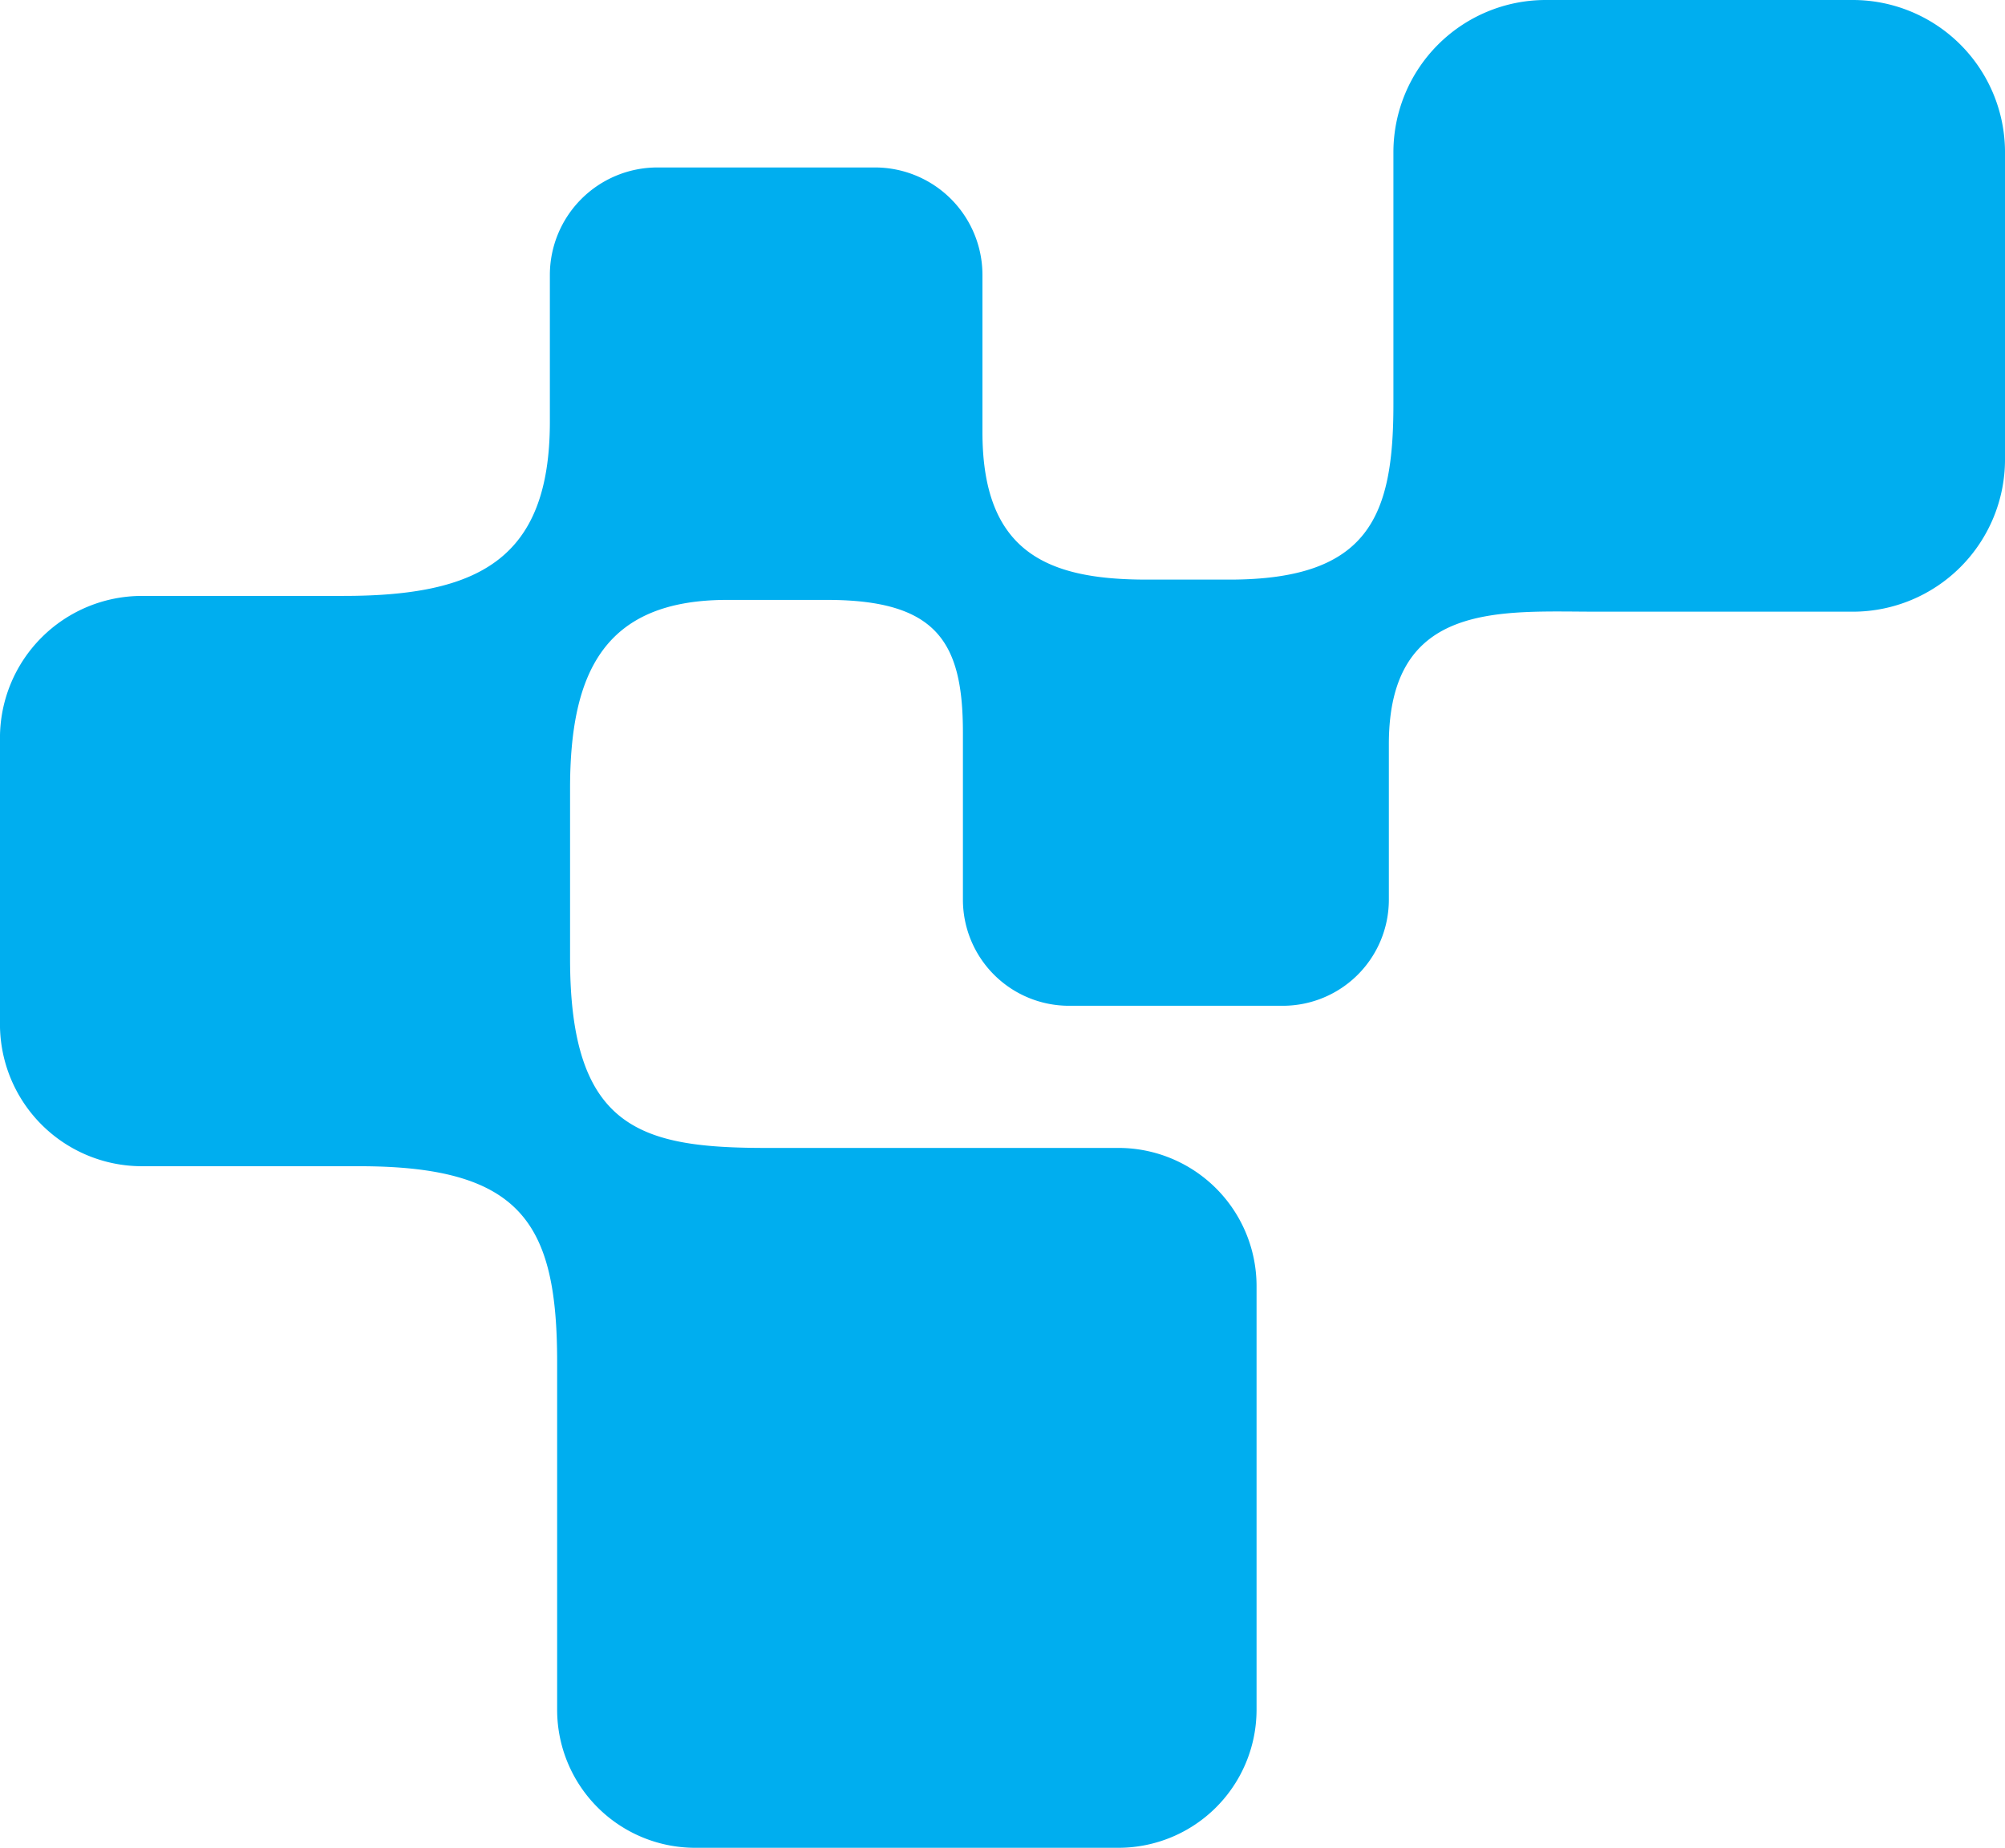 <svg xmlns="http://www.w3.org/2000/svg" width="366.614" height="337.833" viewBox="0 0 366.614 337.833"><path id="Path_9775" data-name="Path 9775" d="M323.808,402.938H259.38c-22.9,0-35.959-3.364-35.959-34.572V337.209c0-21.239,6.259-34.468,28.712-34.468h18.257c20.147,0,24.863,7.733,24.863,24.256v30.619a19.406,19.406,0,0,0,19.332,19.332h39.236a19.4,19.4,0,0,0,19.315-19.332v-28.5c0-26.267,20.476-24.221,38.092-24.221H458.04A27.834,27.834,0,0,0,485.8,277.115V220.836A27.845,27.845,0,0,0,458.04,193.06H401.726a27.856,27.856,0,0,0-27.758,27.776v46.136c0,20.373-4.387,32.058-29.978,32.058H328.819c-18.049,0-29.995-4.924-29.995-26.961v-28.8a19.661,19.661,0,0,0-19.644-19.592H239.354a19.668,19.668,0,0,0-19.627,19.592V270.18c0,25.245-13.177,31.833-37.762,31.833h-36.9a25.969,25.969,0,0,0-25.886,25.9v52.43a25.965,25.965,0,0,0,25.886,25.938h39.843c29.787,0,36.15,10.576,36.15,35.873V505.77a25.237,25.237,0,0,0,25.106,25.123h77.64a25.255,25.255,0,0,0,25.141-25.123V428.13a25.259,25.259,0,0,0-25.141-25.193" transform="translate(-119.184 -193.06)" fill="#00aeef" fill-rule="evenodd"></path></svg>